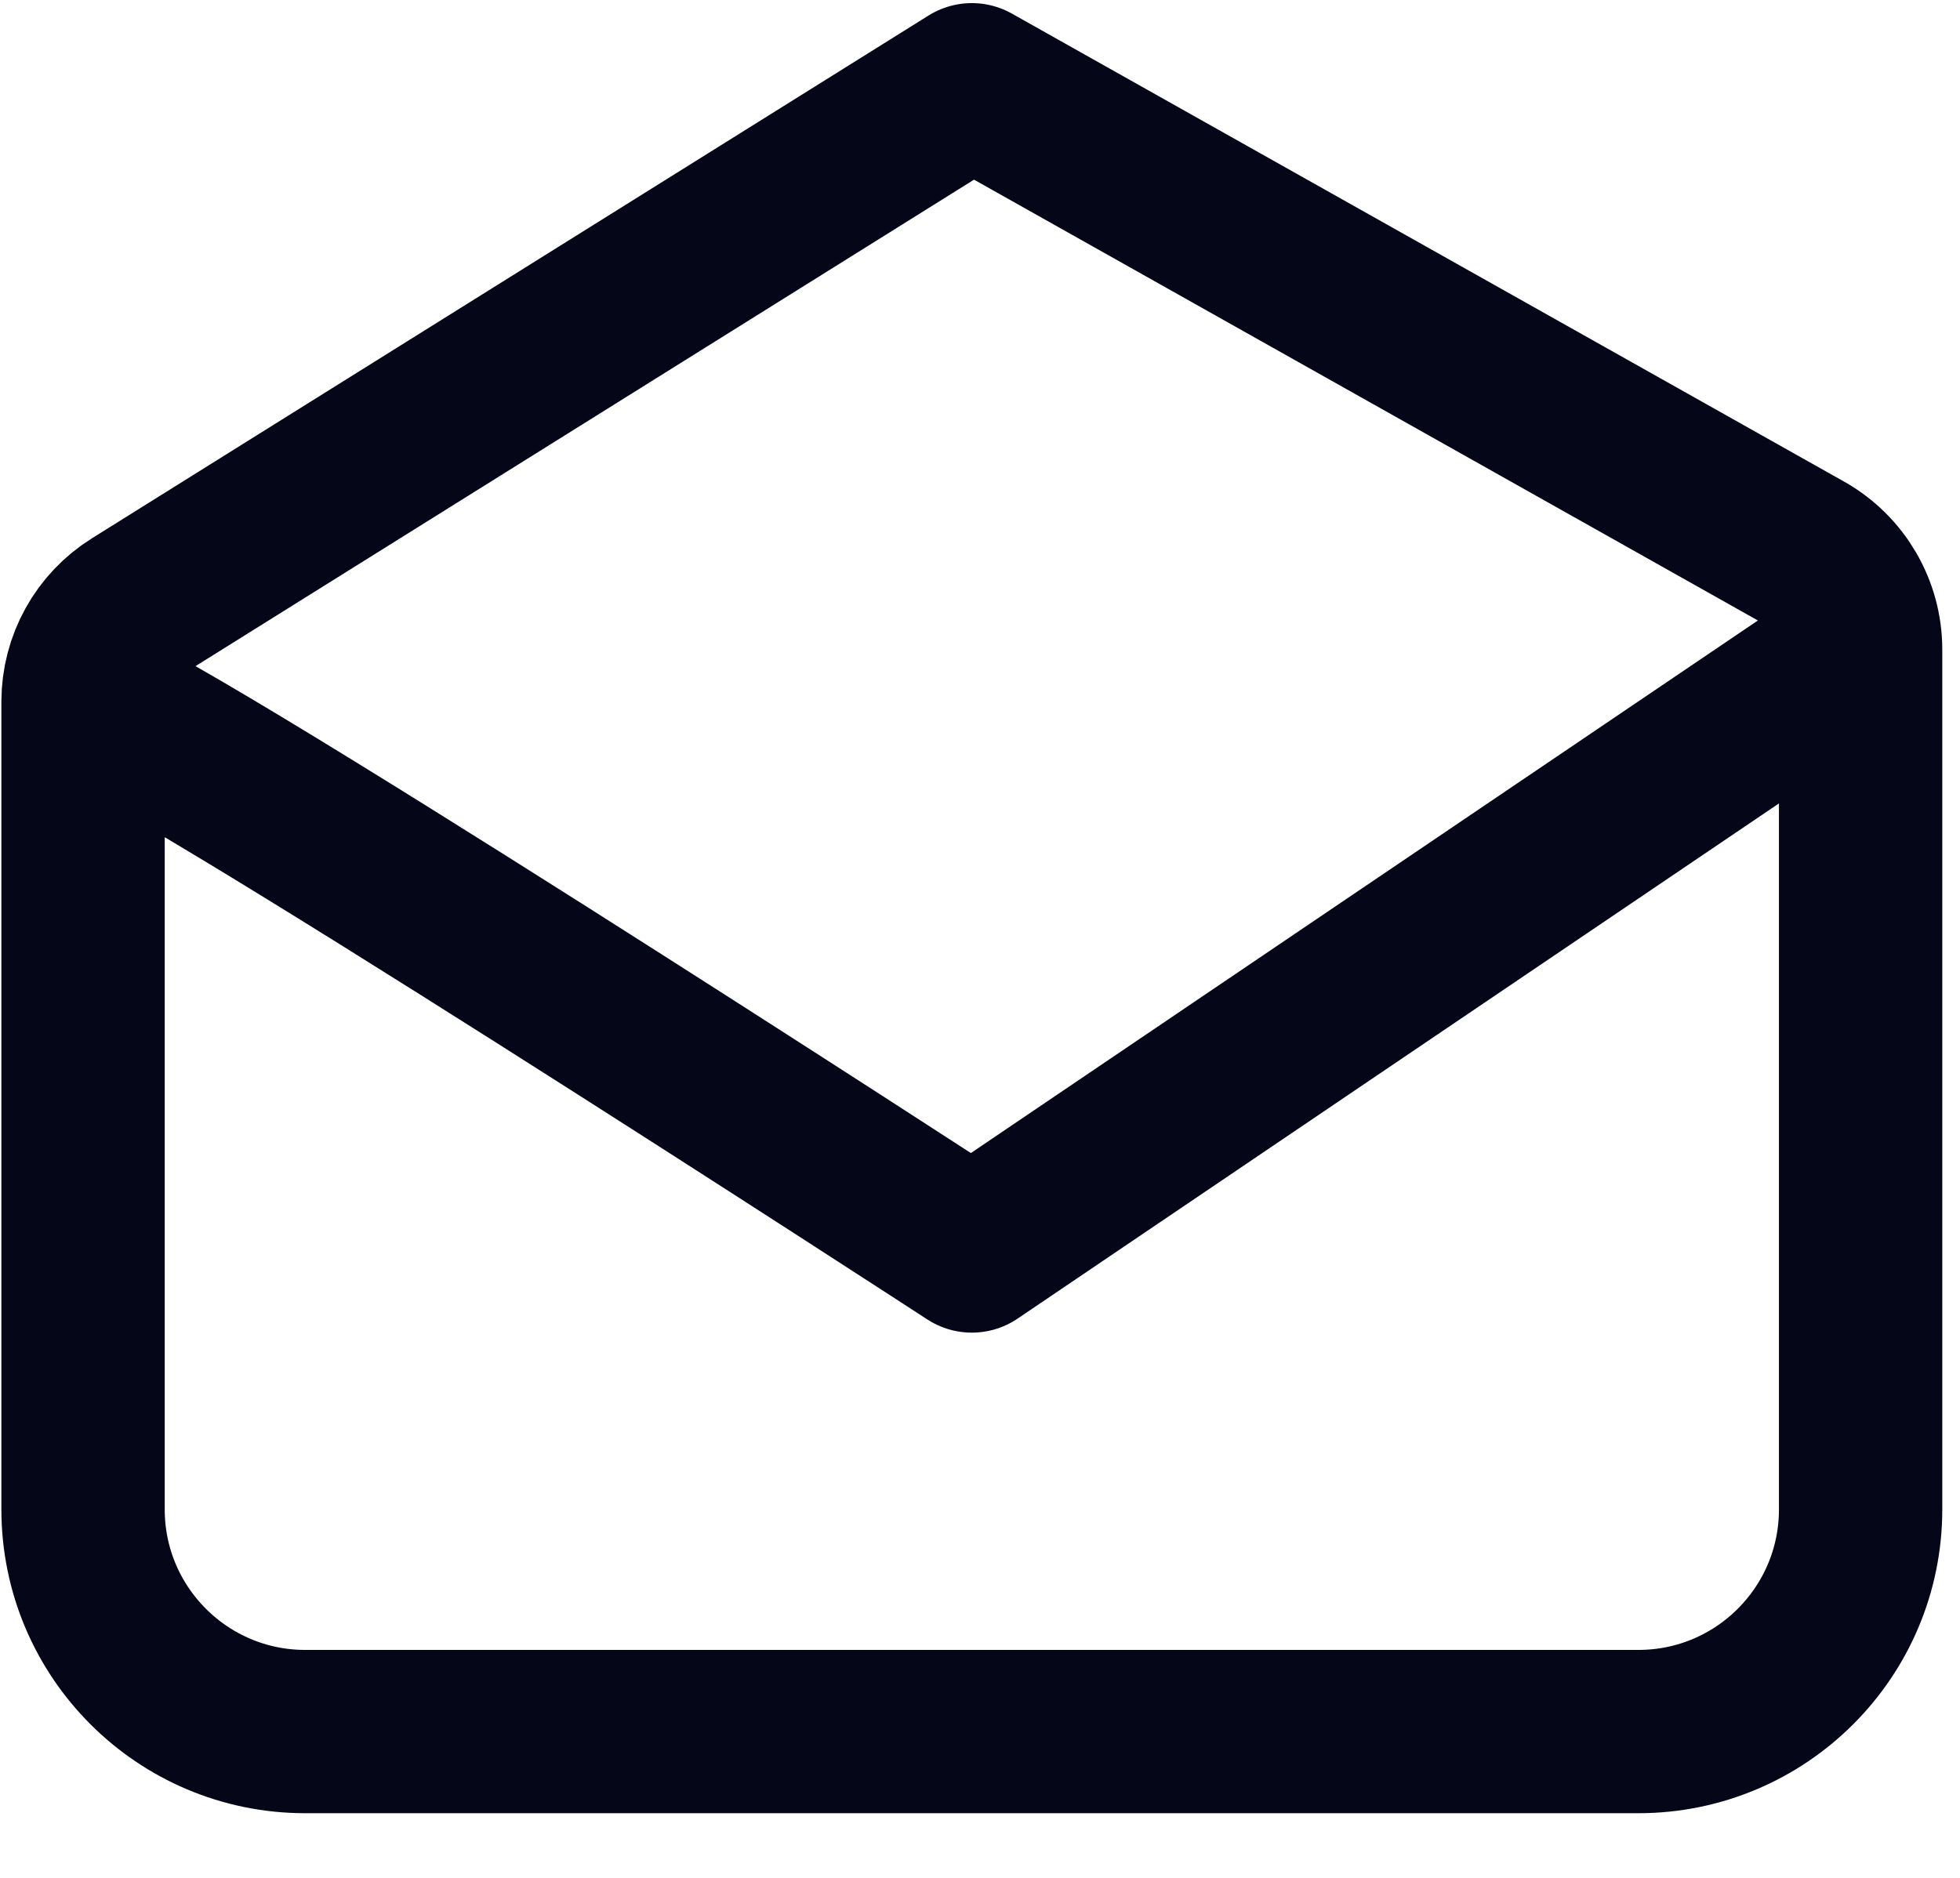 <svg width="24" height="23" viewBox="0 0 24 23" fill="none" xmlns="http://www.w3.org/2000/svg">
<path d="M1.017 8.594C1.017 12.457 1.017 18.487 1.017 18.487C1.017 18.487 1.017 18.487 1.017 18.487C1.017 19.989 2.235 21.208 3.737 21.208H20.062C21.565 21.208 22.783 19.989 22.783 18.487V7.956M1.017 8.594C1.017 8.125 1.258 7.689 1.656 7.441L11.9 1.038L22.09 6.77C22.518 7.011 22.783 7.464 22.783 7.956M1.017 8.594C1.561 8.594 11.9 15.322 11.9 15.322L22.783 7.956" stroke="#050719" stroke-width="2" stroke-linecap="round" stroke-linejoin="round"/>
</svg>
